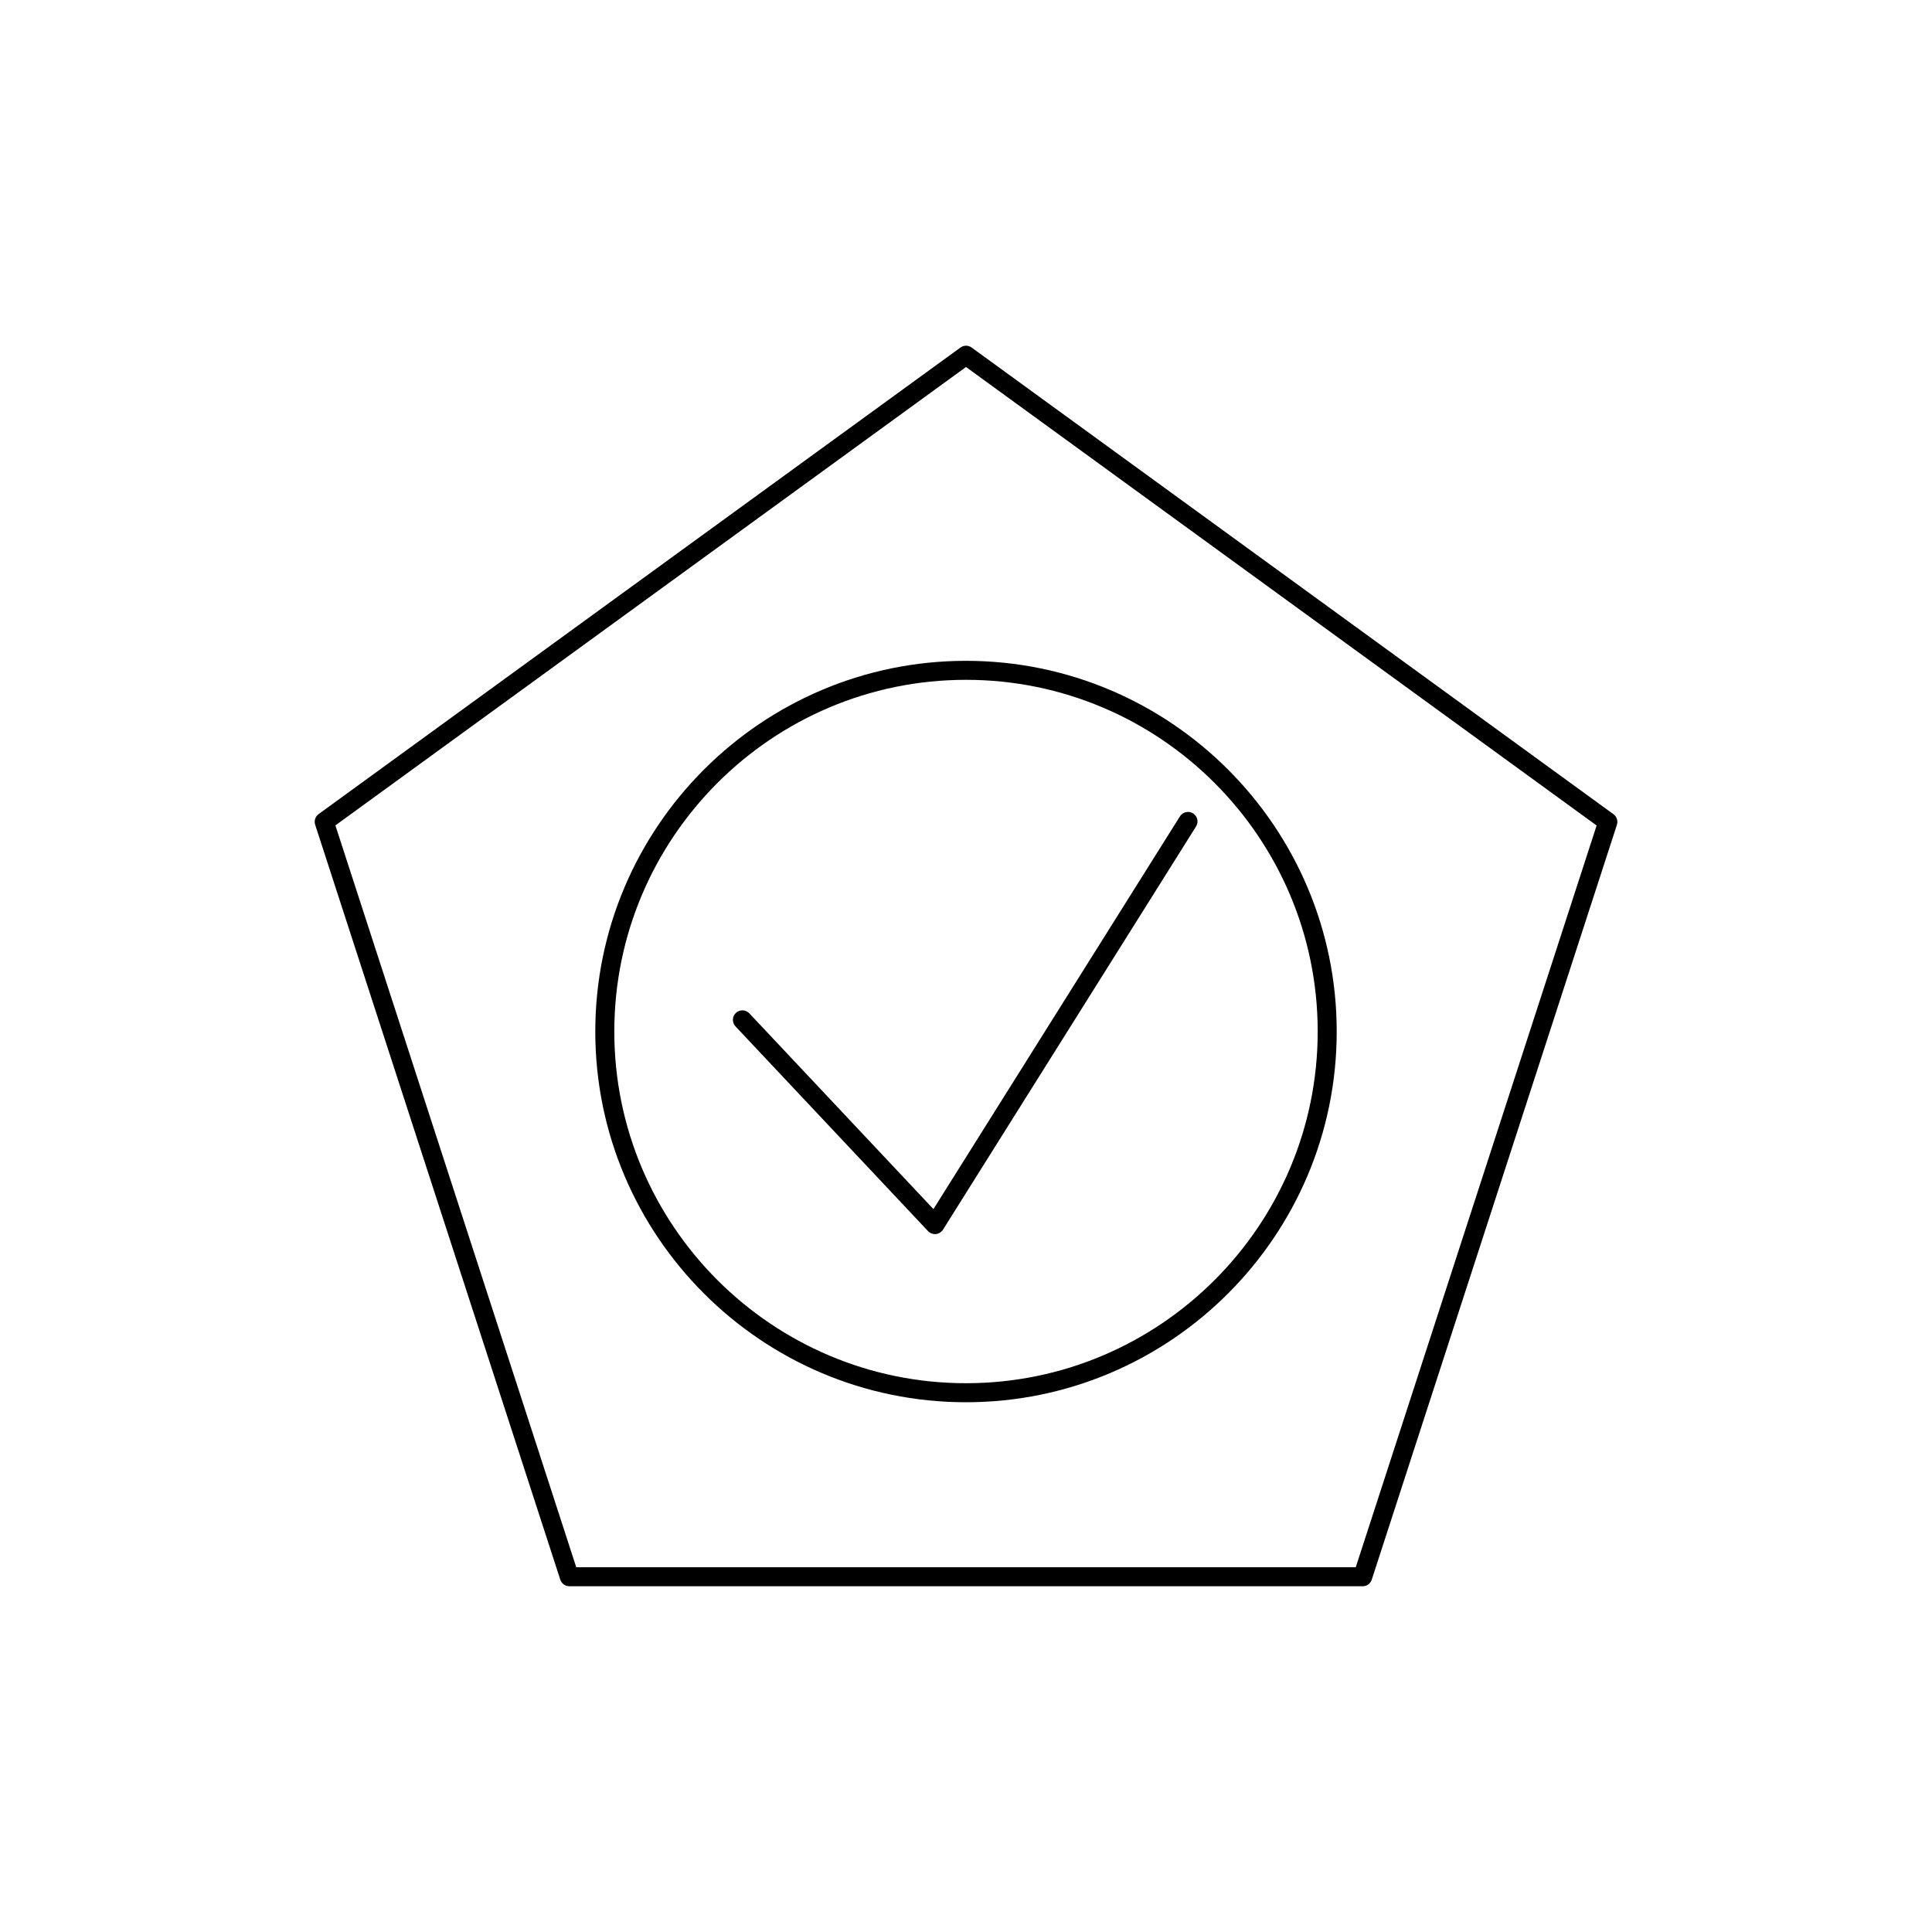 <?xml version="1.0" encoding="UTF-8"?>
<!-- Uploaded to: SVG Repo, www.svgrepo.com, Generator: SVG Repo Mixer Tools -->
<svg fill="#000000" width="800px" height="800px" version="1.1" viewBox="144 144 512 512" xmlns="http://www.w3.org/2000/svg">
 <g>
  <path d="m505.12 564.37h-210.24c-1.094 0-2.055-0.707-2.398-1.742l-64.961-200.07c-0.332-1.039 0.035-2.176 0.918-2.816l170.09-123.64c0.887-0.645 2.074-0.645 2.961 0l170.09 123.67c0.883 0.641 1.25 1.777 0.918 2.816l-64.973 200.05c-0.34 1.039-1.305 1.738-2.398 1.738zm-208.41-5.039h206.58l63.832-196.56-167.12-121.51-167.12 121.48z"/>
  <path d="m391.77 471.05c-0.695 0-1.359-0.289-1.832-0.789l-51.027-54.262c-0.953-1.012-0.906-2.609 0.105-3.562 1.012-0.945 2.609-0.906 3.562 0.105l48.793 51.883 65.328-104.08c0.746-1.18 2.312-1.527 3.473-0.797 1.18 0.734 1.535 2.293 0.797 3.473l-67.062 106.85c-0.418 0.66-1.113 1.094-1.891 1.168-0.086 0.012-0.164 0.012-0.246 0.012z"/>
  <path d="m400 515.61c-54.168 0-98.242-44.074-98.242-98.242 0-54.168 44.074-98.242 98.242-98.242s98.242 44.074 98.242 98.242c0 54.168-44.074 98.242-98.242 98.242zm0-191.45c-51.395 0-93.203 41.812-93.203 93.203 0 51.395 41.812 93.203 93.203 93.203 51.395 0 93.203-41.812 93.203-93.203s-41.812-93.203-93.203-93.203z"/>
 </g>
</svg>